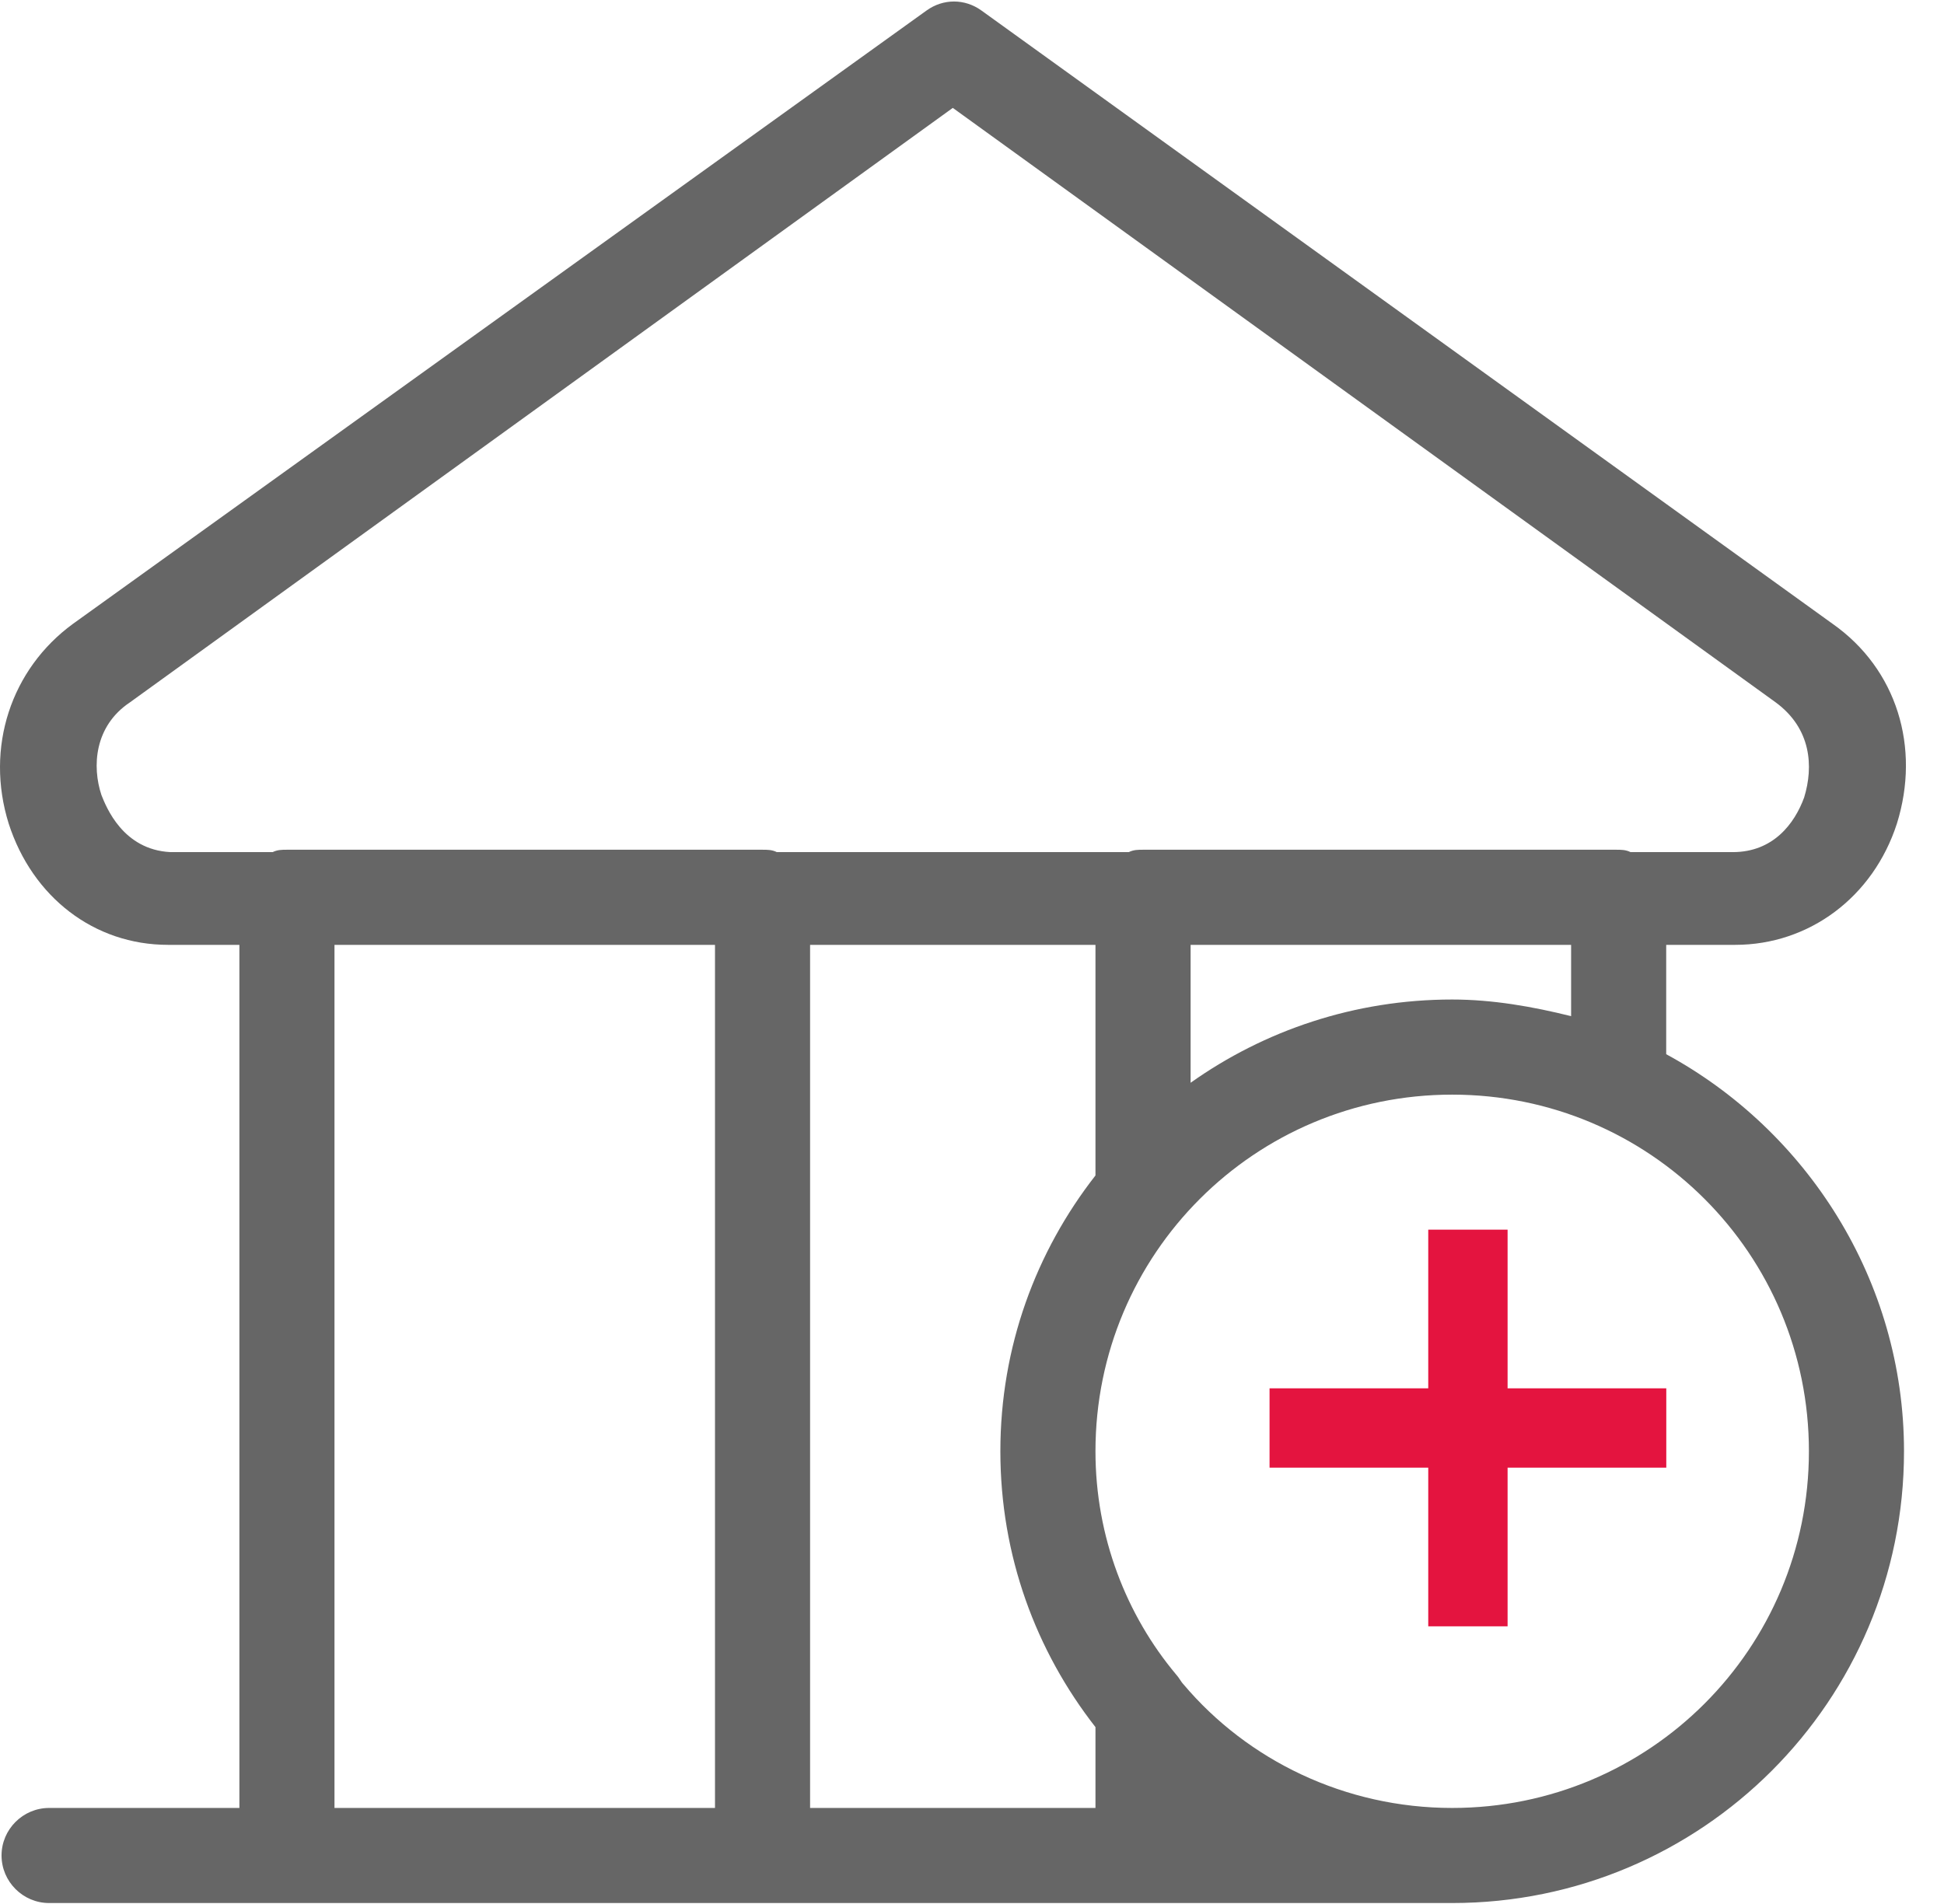 <svg width="49" height="48" viewBox="0 0 49 48" fill="none" xmlns="http://www.w3.org/2000/svg">
<path d="M41.998 26.577V23.82H43.737C45.595 23.82 47.213 22.621 47.813 20.763C48.412 18.845 47.813 16.867 46.194 15.728L24.735 0.263C24.316 -0.037 23.776 -0.037 23.357 0.263L1.838 15.728C0.279 16.867 -0.38 18.845 0.219 20.763C0.819 22.621 2.377 23.82 4.235 23.82H6.034V45.579H1.238C0.579 45.579 0.039 46.118 0.039 46.777C0.039 47.437 0.579 47.976 1.238 47.976H36.604C42.898 47.976 47.992 42.881 47.992 36.587C47.992 32.272 45.535 28.495 41.998 26.577V26.577ZM39.601 25.618C38.642 25.378 37.623 25.198 36.604 25.198C34.146 25.198 31.868 25.978 30.01 27.297V23.82H39.601V25.618V25.618ZM27.612 43.541V45.579H20.419V23.82H27.612V29.634C26.114 31.552 25.215 33.95 25.215 36.587C25.215 39.225 26.114 41.623 27.612 43.541V43.541ZM2.557 20.044C2.317 19.324 2.377 18.305 3.276 17.706L24.016 2.72L44.756 17.706C45.655 18.365 45.715 19.324 45.475 20.104C45.235 20.763 44.696 21.482 43.677 21.482H41.099C40.979 21.422 40.859 21.422 40.74 21.422H28.811C28.691 21.422 28.572 21.422 28.452 21.482H19.58C19.46 21.422 19.34 21.422 19.221 21.422H7.232C7.112 21.422 6.993 21.422 6.873 21.482H4.295C3.096 21.422 2.677 20.343 2.557 20.044V20.044ZM8.431 45.579V23.82H18.022V45.579H8.431ZM36.604 45.579C33.906 45.579 31.449 44.38 29.83 42.462C29.77 42.402 29.71 42.282 29.651 42.222C28.392 40.723 27.612 38.745 27.612 36.587C27.612 31.612 31.628 27.596 36.604 27.596C41.579 27.596 45.595 31.612 45.595 36.587C45.595 41.562 41.579 45.579 36.604 45.579Z" fill="#666666"/>
<rect x="32" y="35" width="10" height="2" fill="#E4143F"/>
<rect x="36" y="41" width="10" height="2" transform="rotate(-90 36 41)" fill="#E4143F"/>
</svg>
